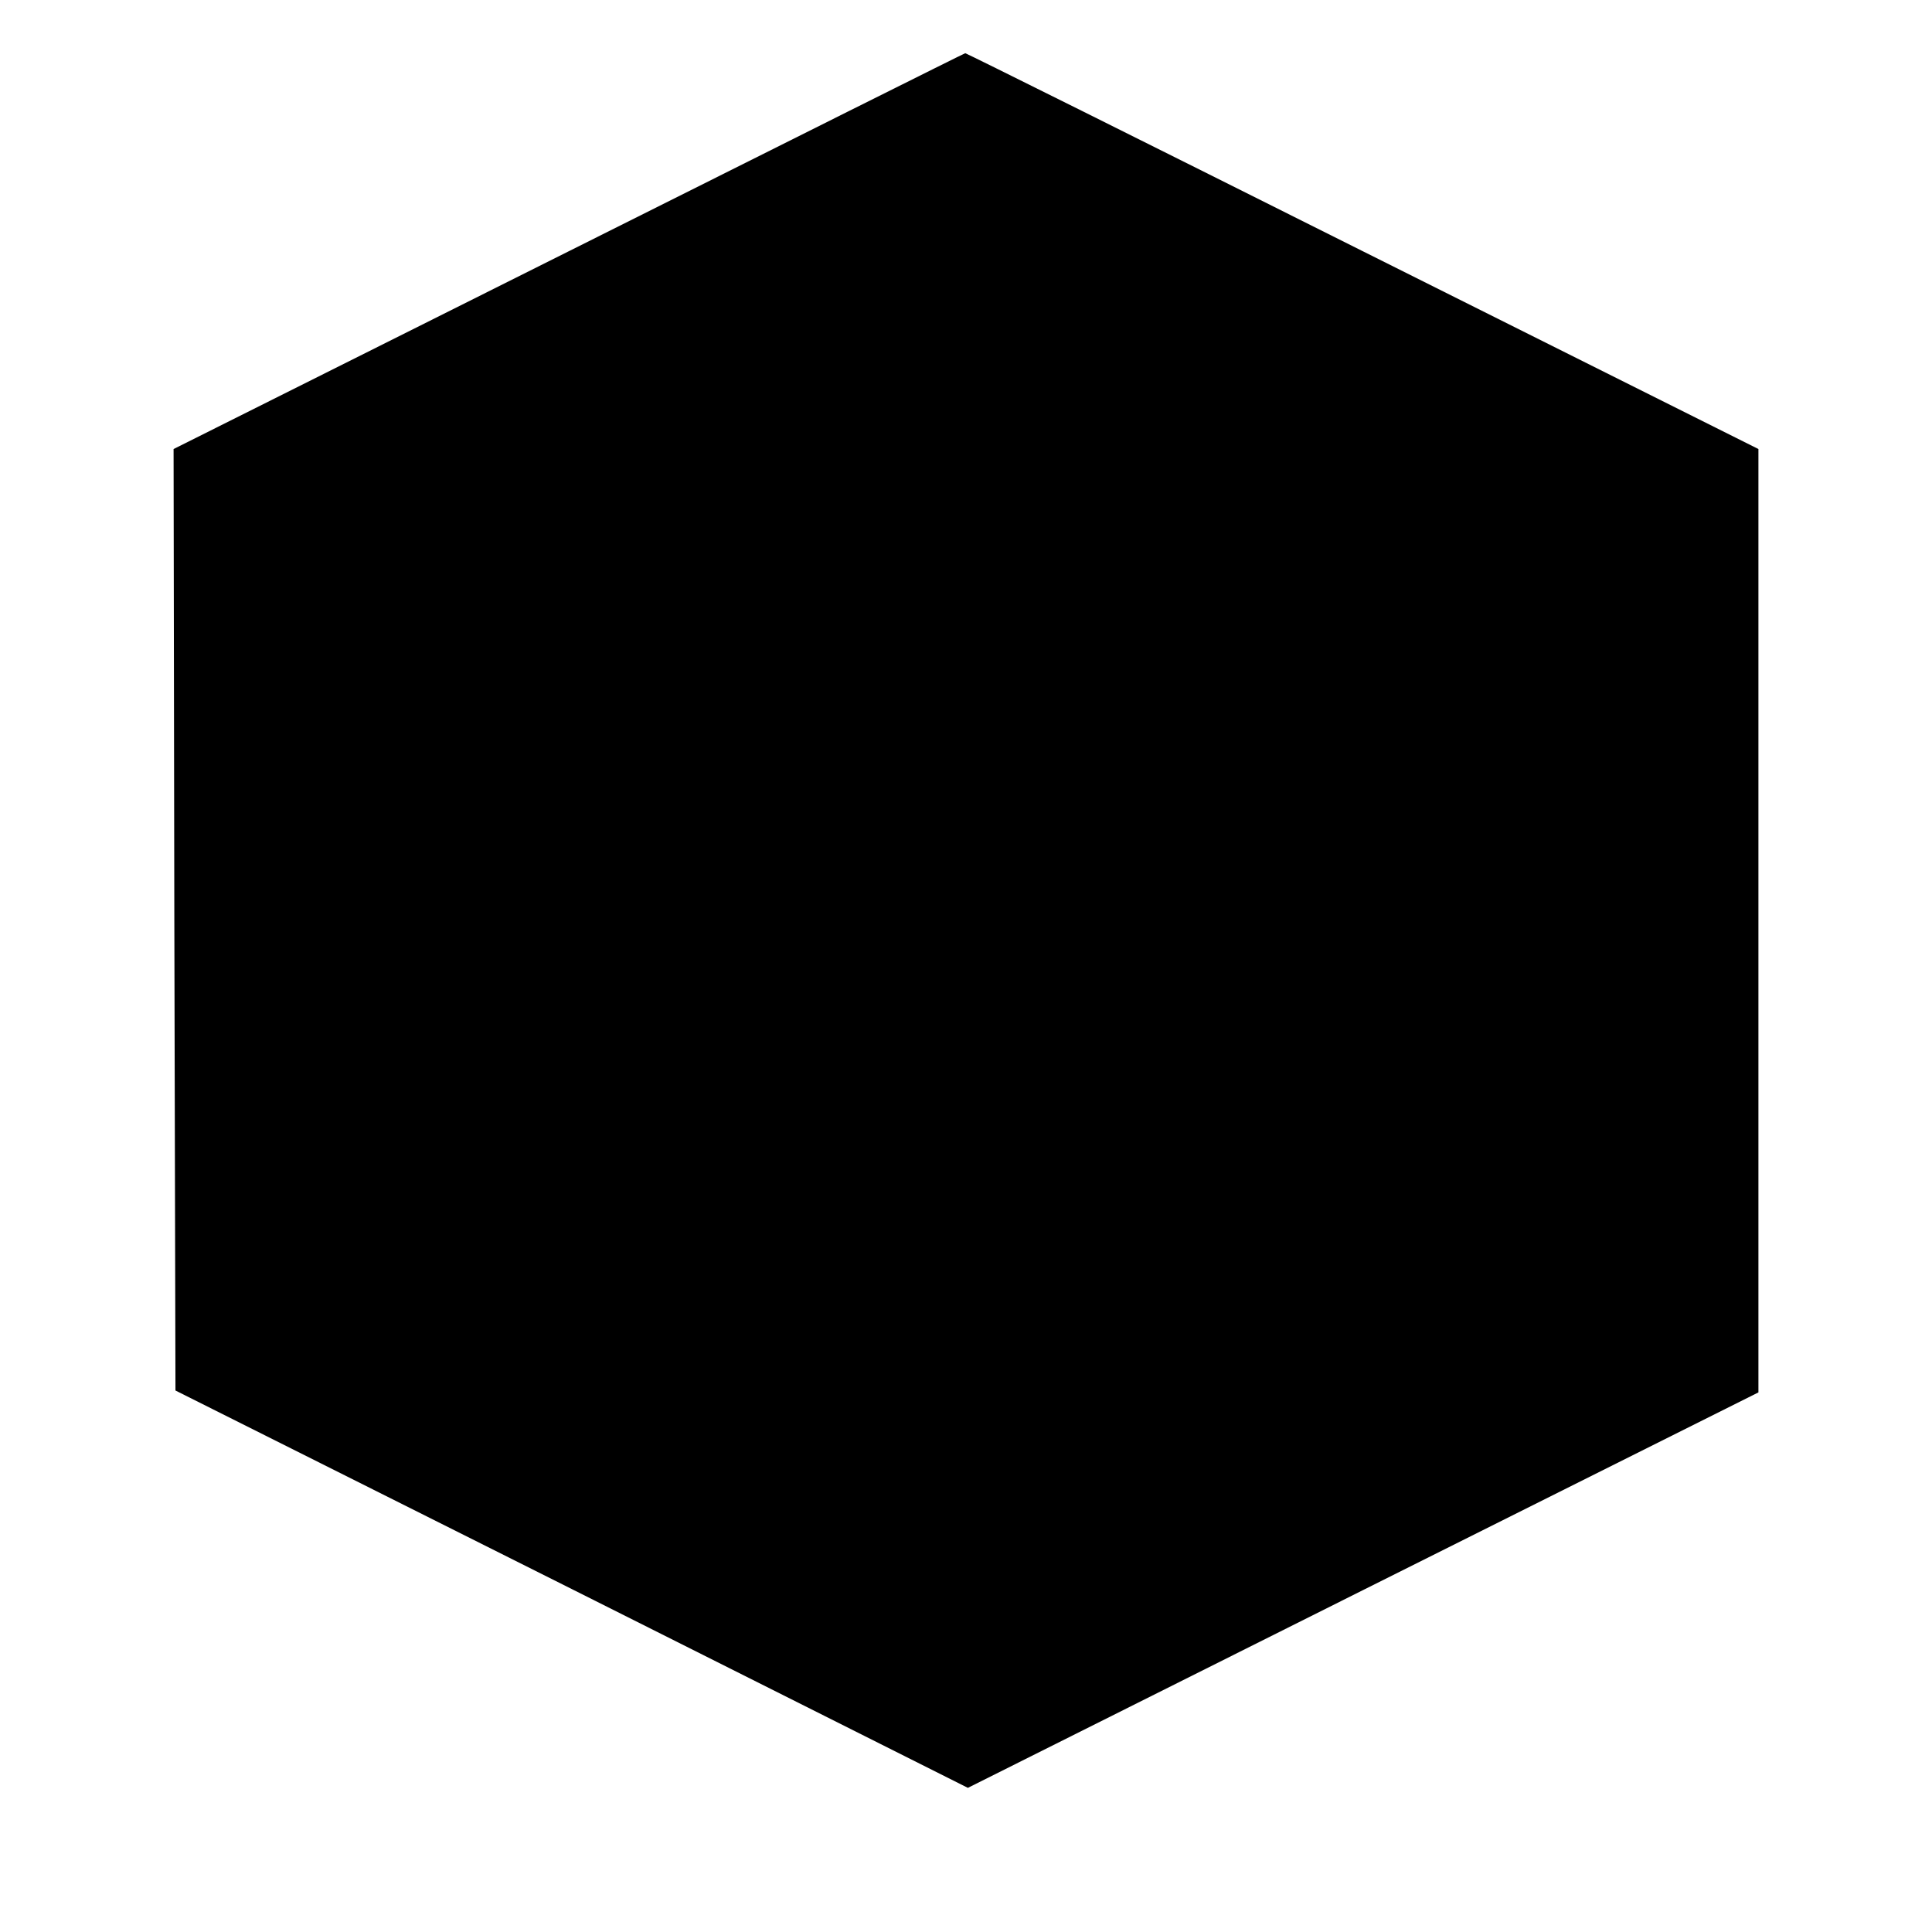 <?xml version="1.0" standalone="no"?>
<!DOCTYPE svg PUBLIC "-//W3C//DTD SVG 20010904//EN"
 "http://www.w3.org/TR/2001/REC-SVG-20010904/DTD/svg10.dtd">
<svg version="1.0" xmlns="http://www.w3.org/2000/svg"
 width="512pt" height="512pt" viewBox="0 0 512 512"
 preserveAspectRatio="xMidYMid meet">
<g transform="translate(0,512) scale(0.1,-0.1)"
fill="#000000" stroke="none">
<path d="M1507 4454 l-1047 -524 2 -1248 3 -1247 1050 -526 1050 -527 1047
524 1048 524 0 1250 0 1250 -1050 525 c-577 289 -1051 525 -1052 524 -2 0
-474 -236 -1051 -525z"/>
</g>
</svg>
